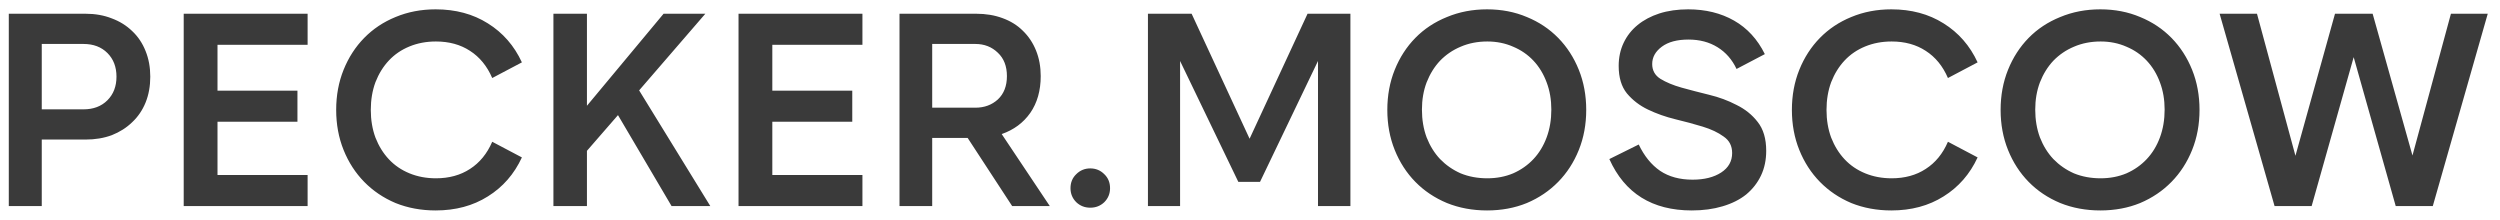 <?xml version="1.0" encoding="UTF-8"?> <svg xmlns="http://www.w3.org/2000/svg" width="182" height="16" viewBox="0 0 182 16" fill="none"><path d="M3.04 7.96H6.08C6.8 7.96 7.38 7.74 7.82 7.3C8.26 6.86 8.48 6.287 8.48 5.58C8.48 4.873 8.26 4.3 7.82 3.86C7.38 3.42 6.8 3.2 6.08 3.2H3.04V7.96ZM0.64 15V1H6.22C6.927 1 7.567 1.113 8.14 1.34C8.713 1.553 9.207 1.86 9.62 2.26C10.047 2.66 10.373 3.147 10.6 3.72C10.827 4.28 10.94 4.9 10.94 5.58C10.94 6.273 10.827 6.9 10.6 7.46C10.373 8.02 10.047 8.5 9.62 8.9C9.207 9.3 8.713 9.613 8.14 9.84C7.567 10.053 6.927 10.16 6.22 10.16H3.04V15H0.64ZM13.374 1H22.394V3.26H15.834V6.6H21.654V8.86H15.834V12.74H22.394V15H13.374V1ZM31.714 15.32C30.66 15.32 29.687 15.14 28.794 14.78C27.914 14.407 27.154 13.893 26.514 13.24C25.874 12.587 25.374 11.813 25.014 10.92C24.654 10.027 24.474 9.053 24.474 8C24.474 6.947 24.654 5.973 25.014 5.08C25.374 4.187 25.874 3.413 26.514 2.76C27.154 2.107 27.914 1.6 28.794 1.24C29.687 0.867 30.66 0.68 31.714 0.68C33.167 0.68 34.434 1.02 35.514 1.7C36.607 2.38 37.434 3.327 37.994 4.54L35.834 5.68C35.46 4.813 34.92 4.153 34.214 3.7C33.52 3.247 32.694 3.02 31.734 3.02C31.04 3.02 30.4 3.14 29.814 3.38C29.227 3.62 28.727 3.96 28.314 4.4C27.9 4.84 27.574 5.367 27.334 5.98C27.107 6.593 26.994 7.267 26.994 8C26.994 8.733 27.107 9.407 27.334 10.02C27.574 10.633 27.9 11.16 28.314 11.6C28.727 12.04 29.227 12.38 29.814 12.62C30.4 12.86 31.04 12.98 31.734 12.98C32.694 12.98 33.52 12.753 34.214 12.3C34.92 11.847 35.46 11.187 35.834 10.32L37.994 11.46C37.434 12.673 36.607 13.62 35.514 14.3C34.434 14.98 33.167 15.32 31.714 15.32ZM44.989 8.38L42.729 10.98V15H40.289V1H42.729V7.7L48.309 1H51.349L46.529 6.58L51.709 15H48.889L44.989 8.38ZM53.765 1H62.785V3.26H56.225V6.6H62.045V8.86H56.225V12.74H62.785V15H53.765V1ZM67.864 7.84H71.004C71.658 7.84 72.204 7.64 72.644 7.24C73.084 6.827 73.304 6.26 73.304 5.54C73.304 4.82 73.084 4.253 72.644 3.84C72.204 3.413 71.658 3.2 71.004 3.2H67.864V7.84ZM70.444 10.04H67.864V15H65.484V1H71.064C71.771 1 72.411 1.107 72.984 1.32C73.571 1.533 74.064 1.84 74.464 2.24C74.878 2.64 75.198 3.12 75.424 3.68C75.651 4.24 75.764 4.86 75.764 5.54C75.764 6.593 75.511 7.487 75.004 8.22C74.498 8.94 73.804 9.453 72.924 9.76L76.424 15H73.684L70.444 10.04ZM77.932 13.7C77.932 13.287 78.072 12.947 78.352 12.68C78.632 12.4 78.972 12.26 79.372 12.26C79.772 12.26 80.112 12.4 80.392 12.68C80.672 12.947 80.812 13.287 80.812 13.7C80.812 14.1 80.672 14.44 80.392 14.72C80.112 14.987 79.772 15.12 79.372 15.12C78.972 15.12 78.632 14.987 78.352 14.72C78.072 14.44 77.932 14.1 77.932 13.7ZM90.97 10.1L95.19 1H98.31V15H95.95V4.44L91.73 13.24H90.15L85.91 4.44V15H83.57V1H86.75L90.97 10.1ZM108.257 15.32C107.204 15.32 106.23 15.14 105.337 14.78C104.444 14.407 103.677 13.893 103.037 13.24C102.397 12.587 101.897 11.813 101.537 10.92C101.177 10.027 100.997 9.053 100.997 8C100.997 6.947 101.177 5.973 101.537 5.08C101.897 4.187 102.397 3.413 103.037 2.76C103.677 2.107 104.444 1.6 105.337 1.24C106.23 0.867 107.204 0.68 108.257 0.68C109.31 0.68 110.277 0.867 111.157 1.24C112.037 1.6 112.797 2.107 113.437 2.76C114.077 3.413 114.577 4.187 114.937 5.08C115.297 5.973 115.477 6.947 115.477 8C115.477 9.053 115.297 10.027 114.937 10.92C114.577 11.813 114.077 12.587 113.437 13.24C112.797 13.893 112.037 14.407 111.157 14.78C110.277 15.14 109.31 15.32 108.257 15.32ZM108.277 12.98C108.957 12.98 109.584 12.86 110.157 12.62C110.73 12.367 111.224 12.02 111.637 11.58C112.05 11.14 112.37 10.613 112.597 10C112.824 9.387 112.937 8.713 112.937 7.98C112.937 7.26 112.824 6.6 112.597 6C112.37 5.387 112.05 4.86 111.637 4.42C111.224 3.98 110.73 3.64 110.157 3.4C109.584 3.147 108.957 3.02 108.277 3.02C107.57 3.02 106.924 3.147 106.337 3.4C105.764 3.64 105.264 3.98 104.837 4.42C104.424 4.86 104.097 5.387 103.857 6C103.63 6.6 103.517 7.26 103.517 7.98C103.517 8.713 103.63 9.387 103.857 10C104.097 10.613 104.424 11.14 104.837 11.58C105.264 12.02 105.764 12.367 106.337 12.62C106.924 12.86 107.57 12.98 108.277 12.98ZM123.16 15.32C120.28 15.32 118.28 14.073 117.16 11.58L119.3 10.52C119.7 11.36 120.22 12 120.86 12.44C121.5 12.867 122.286 13.08 123.22 13.08C124.073 13.08 124.766 12.907 125.3 12.56C125.833 12.213 126.1 11.74 126.1 11.14C126.1 10.62 125.893 10.22 125.48 9.94C125.08 9.647 124.573 9.407 123.96 9.22C123.346 9.033 122.68 8.853 121.96 8.68C121.253 8.507 120.593 8.273 119.98 7.98C119.366 7.687 118.853 7.293 118.44 6.8C118.04 6.307 117.84 5.64 117.84 4.8C117.84 4.187 117.96 3.627 118.2 3.12C118.44 2.613 118.78 2.18 119.22 1.82C119.66 1.46 120.186 1.18 120.8 0.98C121.426 0.78 122.126 0.68 122.9 0.68C124.166 0.68 125.28 0.953 126.24 1.5C127.2 2.047 127.946 2.86 128.48 3.94L126.42 5.02C126.1 4.34 125.64 3.813 125.04 3.44C124.44 3.067 123.733 2.88 122.92 2.88C122.093 2.88 121.446 3.053 120.98 3.4C120.513 3.747 120.28 4.167 120.28 4.66C120.28 5.127 120.48 5.487 120.88 5.74C121.293 5.993 121.806 6.207 122.42 6.38C123.046 6.553 123.713 6.727 124.42 6.9C125.14 7.073 125.806 7.32 126.42 7.64C127.046 7.947 127.56 8.36 127.96 8.88C128.373 9.4 128.58 10.1 128.58 10.98C128.58 11.647 128.453 12.247 128.2 12.78C127.946 13.313 127.586 13.773 127.12 14.16C126.653 14.533 126.08 14.82 125.4 15.02C124.733 15.22 123.986 15.32 123.16 15.32ZM137.69 15.32C136.637 15.32 135.663 15.14 134.77 14.78C133.89 14.407 133.13 13.893 132.49 13.24C131.85 12.587 131.35 11.813 130.99 10.92C130.63 10.027 130.45 9.053 130.45 8C130.45 6.947 130.63 5.973 130.99 5.08C131.35 4.187 131.85 3.413 132.49 2.76C133.13 2.107 133.89 1.6 134.77 1.24C135.663 0.867 136.637 0.68 137.69 0.68C139.143 0.68 140.41 1.02 141.49 1.7C142.583 2.38 143.41 3.327 143.97 4.54L141.81 5.68C141.437 4.813 140.897 4.153 140.19 3.7C139.497 3.247 138.67 3.02 137.71 3.02C137.017 3.02 136.377 3.14 135.79 3.38C135.203 3.62 134.703 3.96 134.29 4.4C133.877 4.84 133.55 5.367 133.31 5.98C133.083 6.593 132.97 7.267 132.97 8C132.97 8.733 133.083 9.407 133.31 10.02C133.55 10.633 133.877 11.16 134.29 11.6C134.703 12.04 135.203 12.38 135.79 12.62C136.377 12.86 137.017 12.98 137.71 12.98C138.67 12.98 139.497 12.753 140.19 12.3C140.897 11.847 141.437 11.187 141.81 10.32L143.97 11.46C143.41 12.673 142.583 13.62 141.49 14.3C140.41 14.98 139.143 15.32 137.69 15.32ZM152.905 15.32C151.852 15.32 150.879 15.14 149.985 14.78C149.092 14.407 148.325 13.893 147.685 13.24C147.045 12.587 146.545 11.813 146.185 10.92C145.825 10.027 145.645 9.053 145.645 8C145.645 6.947 145.825 5.973 146.185 5.08C146.545 4.187 147.045 3.413 147.685 2.76C148.325 2.107 149.092 1.6 149.985 1.24C150.879 0.867 151.852 0.68 152.905 0.68C153.959 0.68 154.925 0.867 155.805 1.24C156.685 1.6 157.445 2.107 158.085 2.76C158.725 3.413 159.225 4.187 159.585 5.08C159.945 5.973 160.125 6.947 160.125 8C160.125 9.053 159.945 10.027 159.585 10.92C159.225 11.813 158.725 12.587 158.085 13.24C157.445 13.893 156.685 14.407 155.805 14.78C154.925 15.14 153.959 15.32 152.905 15.32ZM152.925 12.98C153.605 12.98 154.232 12.86 154.805 12.62C155.379 12.367 155.872 12.02 156.285 11.58C156.699 11.14 157.019 10.613 157.245 10C157.472 9.387 157.585 8.713 157.585 7.98C157.585 7.26 157.472 6.6 157.245 6C157.019 5.387 156.699 4.86 156.285 4.42C155.872 3.98 155.379 3.64 154.805 3.4C154.232 3.147 153.605 3.02 152.925 3.02C152.219 3.02 151.572 3.147 150.985 3.4C150.412 3.64 149.912 3.98 149.485 4.42C149.072 4.86 148.745 5.387 148.505 6C148.279 6.6 148.165 7.26 148.165 7.98C148.165 8.713 148.279 9.387 148.505 10C148.745 10.613 149.072 11.14 149.485 11.58C149.912 12.02 150.412 12.367 150.985 12.62C151.572 12.86 152.219 12.98 152.925 12.98ZM165.588 15L161.588 1H164.308L167.108 11.34L169.988 1H172.728L175.628 11.32L178.428 1H181.108L177.108 15H174.408L171.348 4.16L168.288 15H165.588Z" fill="#3A3A3A"></path></svg> 